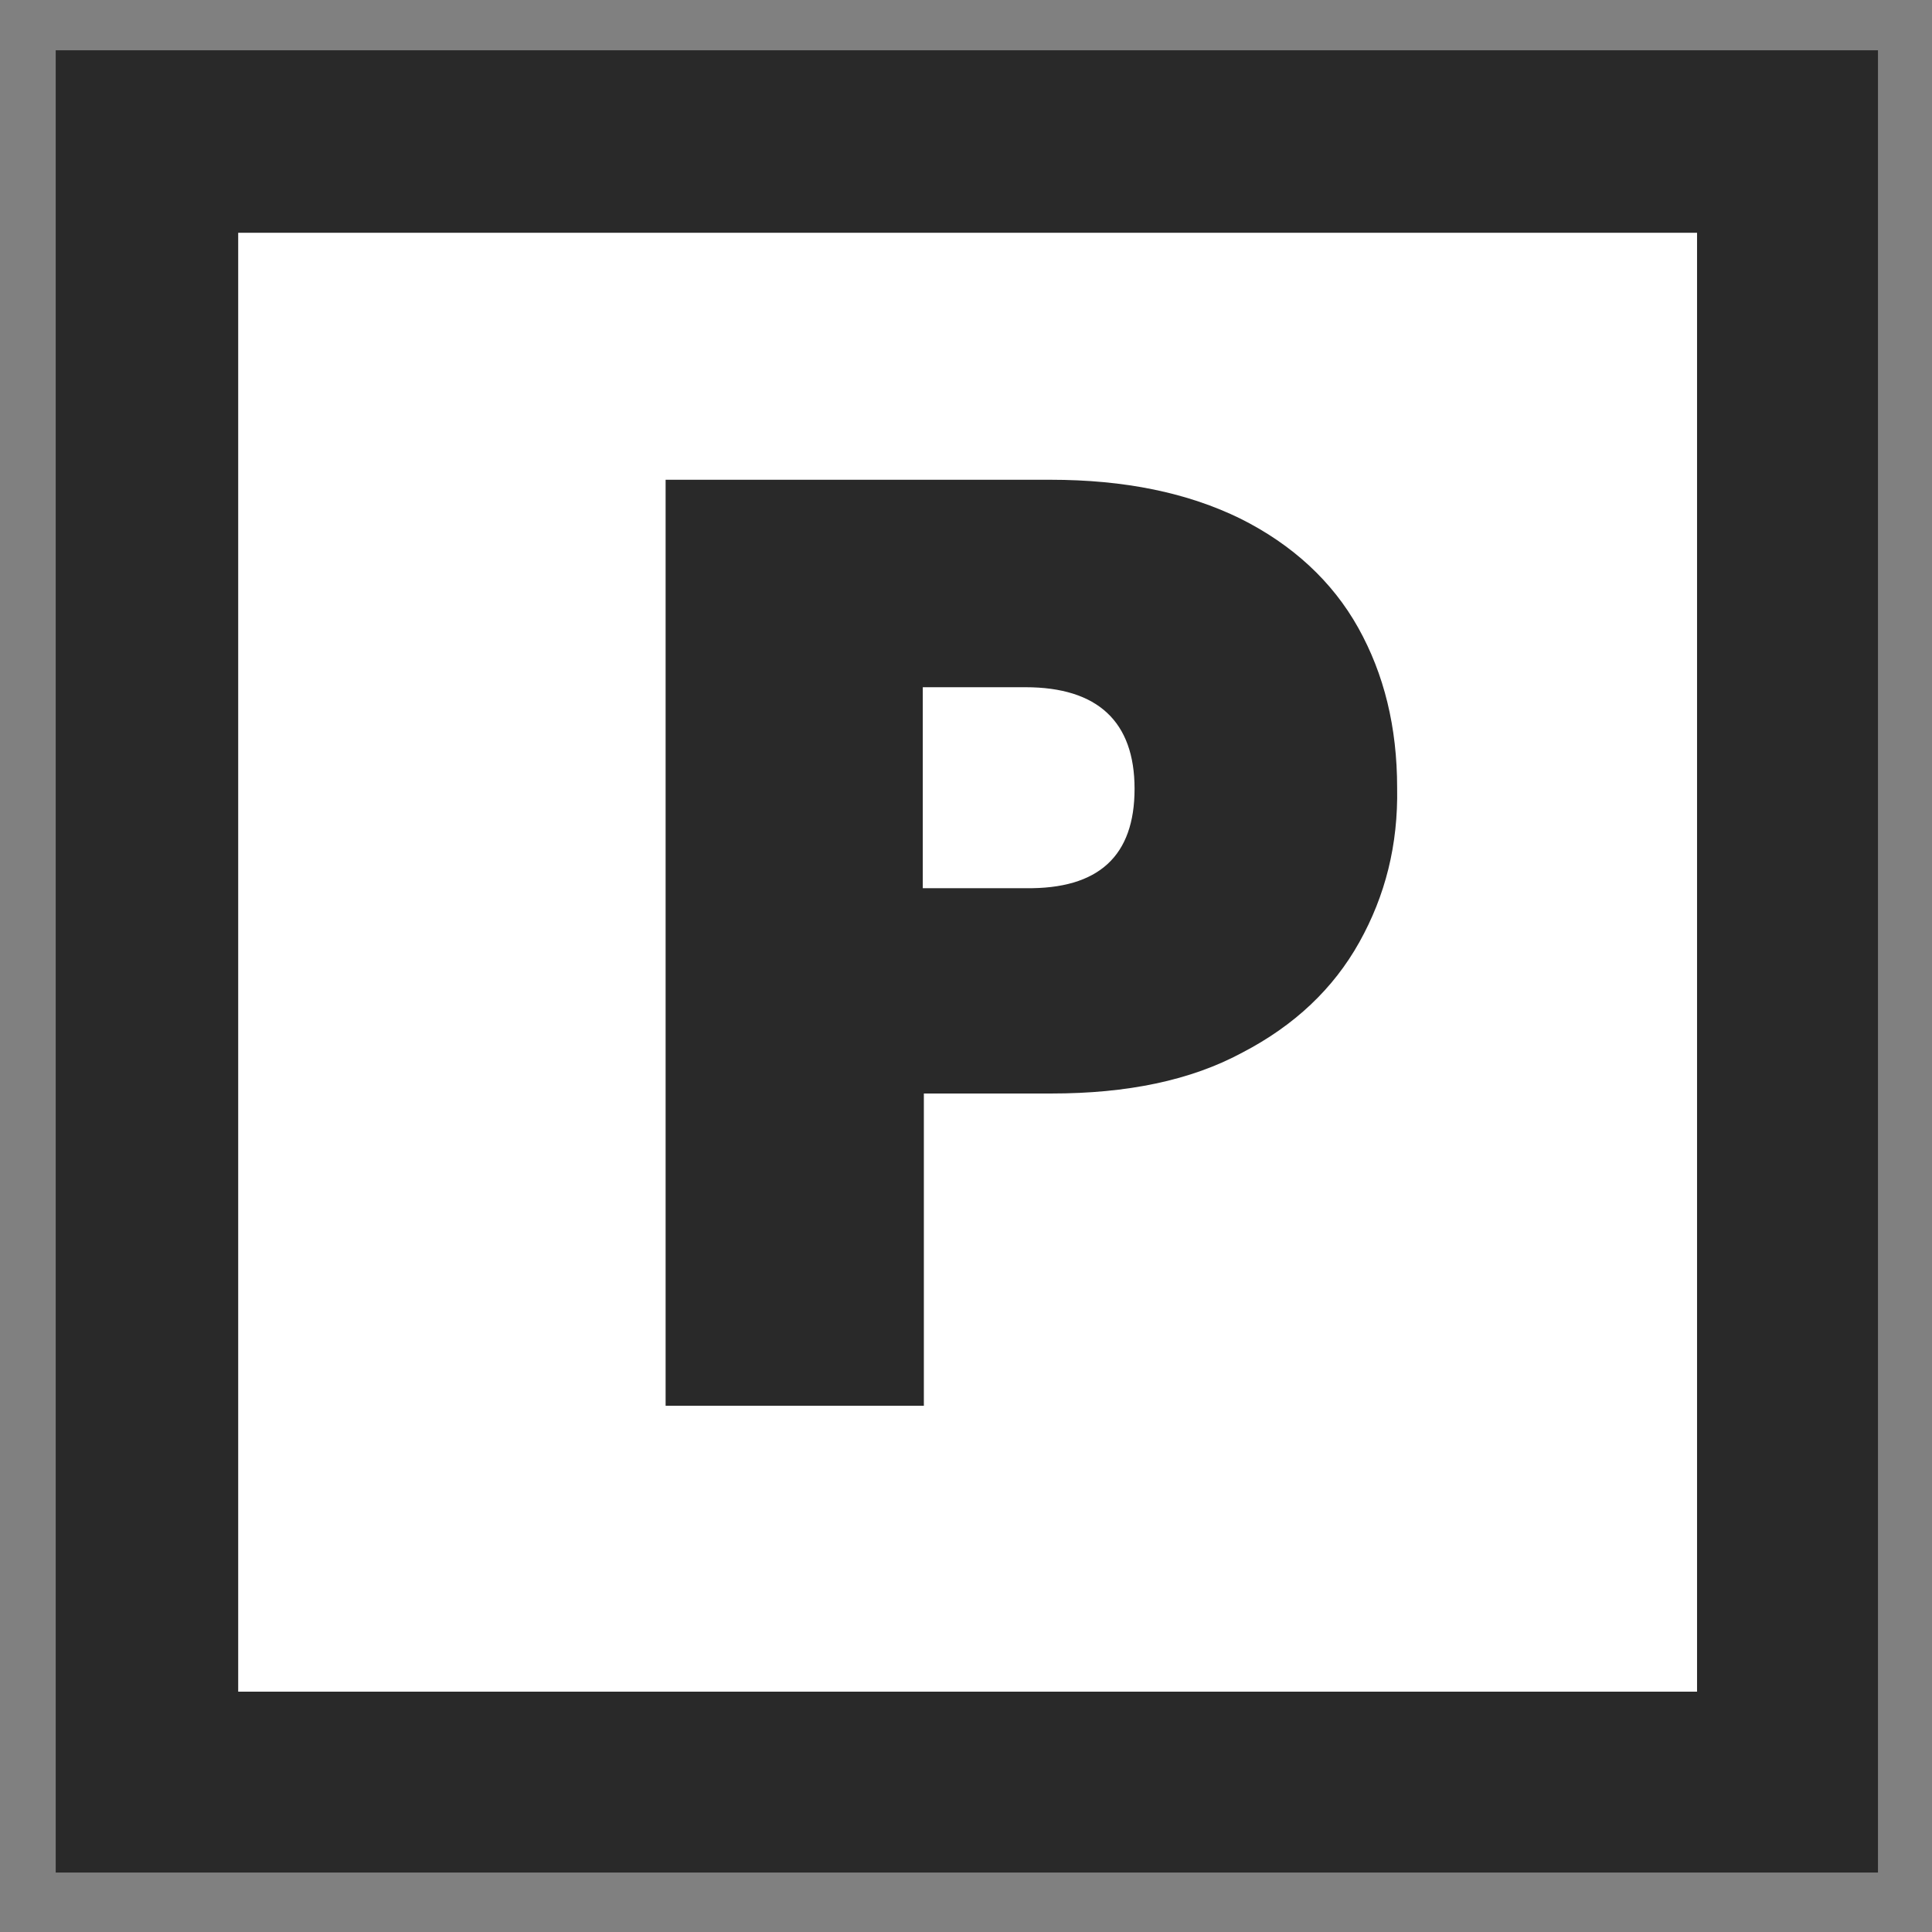 <svg enable-background="new 0 0 178.8 178.8" viewBox="0 0 178.8 178.8" xmlns="http://www.w3.org/2000/svg" xmlns:xlink="http://www.w3.org/1999/xlink"><rect x="0" y="0" width="178.8" height="178.8" fill="#808080" stroke="none"/><clipPath id="a"><path d="m5.1 4.6h168.8v168.8h-168.8z"/></clipPath><clipPath id="b"><path d="m5.1 4.6h168.7v168.7h-168.7z"/></clipPath><path d="m77.8 103.1-3.8 43h-37.1l10.1-115.7h.6l55.3 51.6h.6l3.9-44.8h37.1l-9.9 113.3z" fill="#fff"/><path clip-path="url(#a)" d="m13.6 13.1h151.9v151.9h-151.9z" fill="#fff"/><g clip-path="url(#a)"><path clip-path="url(#b)" d="m13.6 13.1h151.9v151.9h-151.9z" fill="none" stroke="#292929" stroke-miterlimit="10" stroke-width="16.888"/><path clip-path="url(#b)" d="m125.8 87.2c-2.4 4.3-6 7.7-10.8 10.2-4.8 2.6-10.7 3.8-17.7 3.8h-11.8v28.9h-23.9v-85.7h35.6c6.9 0 12.7 1.2 17.6 3.6 4.8 2.4 8.5 5.8 10.9 10.1s3.6 9.2 3.6 14.8c.1 5.3-1.1 10-3.5 14.3m-20.8-14.2c0-6.2-3.4-9.4-10.1-9.4h-9.5v18.6h9.5c6.8.1 10.1-3 10.1-9.2" fill="#292929"/></g></svg>